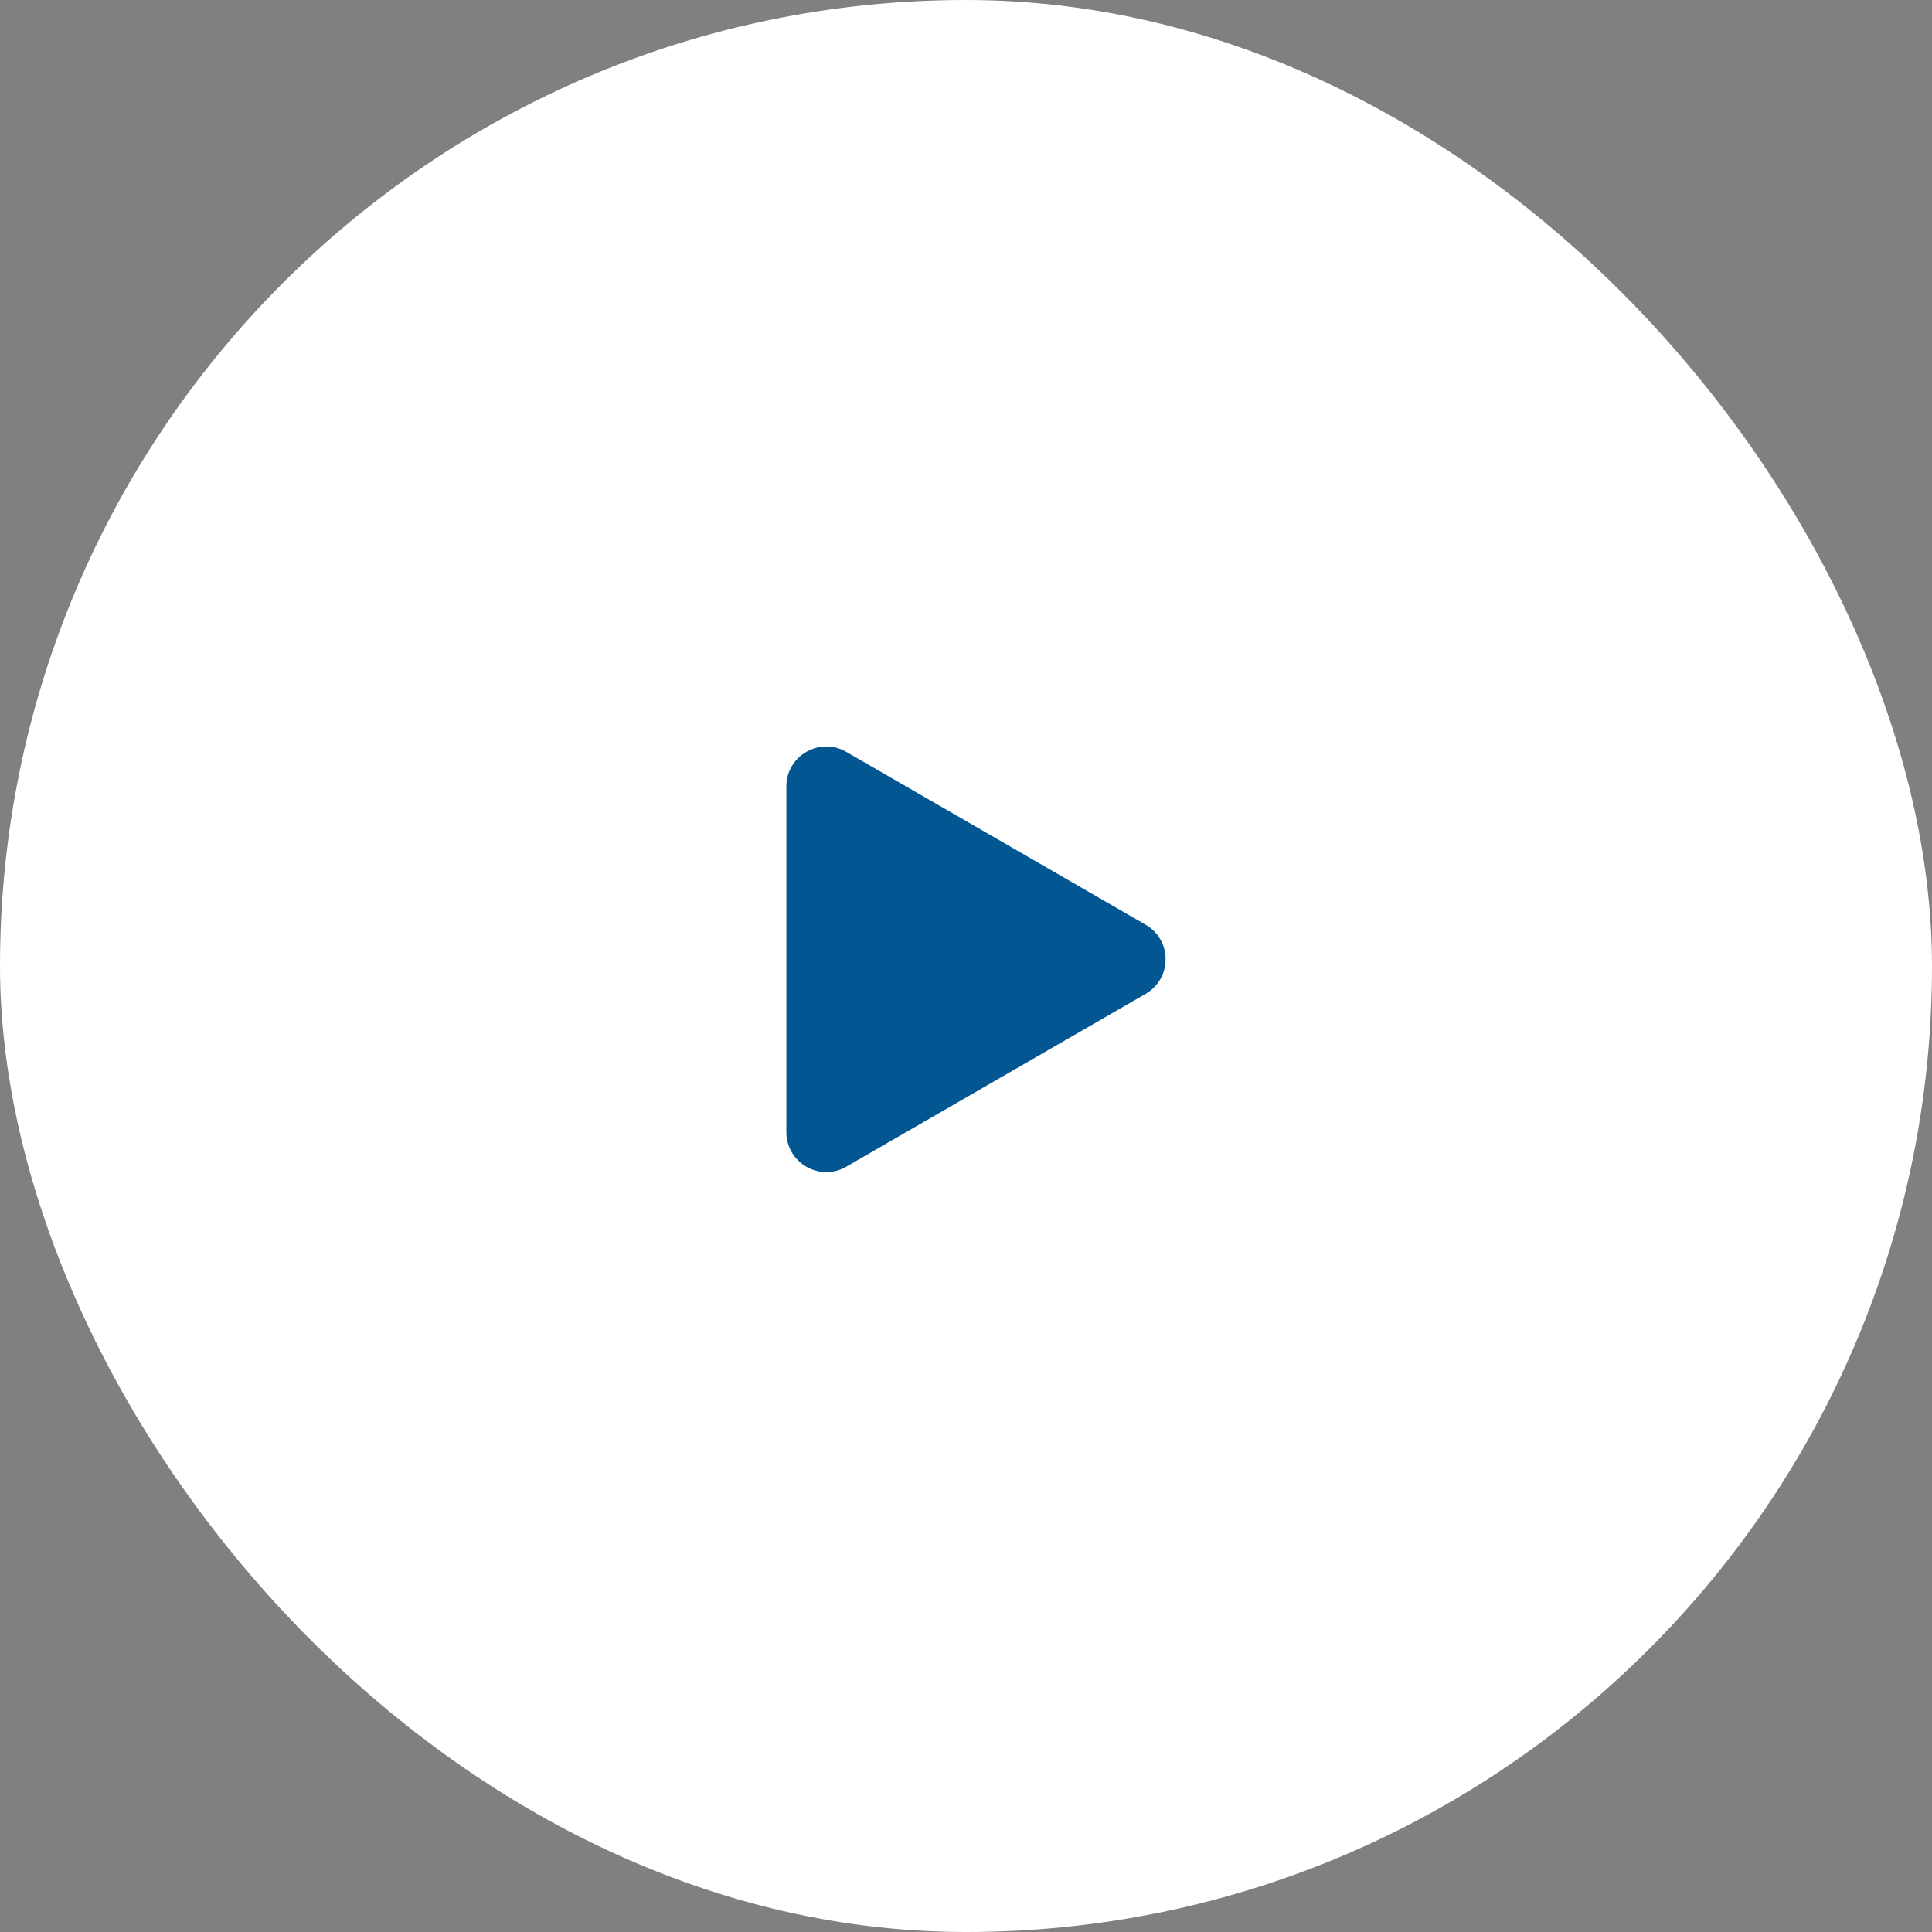 <svg xmlns="http://www.w3.org/2000/svg" width="44" height="44" viewBox="0 0 44 44" fill="none"><rect x="0" y="0" width="44" height="44" fill="#808080" stroke="none"/><g data-figma-bg-blur-radius="10"><rect width="44" height="44" rx="22" fill="white"></rect><path d="M26.091 21.06C26.697 21.41 26.697 22.284 26.091 22.634L19.273 26.571C18.667 26.921 17.909 26.483 17.909 25.783V17.91C17.909 17.211 18.667 16.773 19.273 17.123L26.091 21.06Z" fill="#025793"></path></g><defs><clipPath id="bgblur_0_27_2624_clip_path" transform="translate(10 10)"><rect width="44" height="44" rx="22"></rect></clipPath></defs></svg>